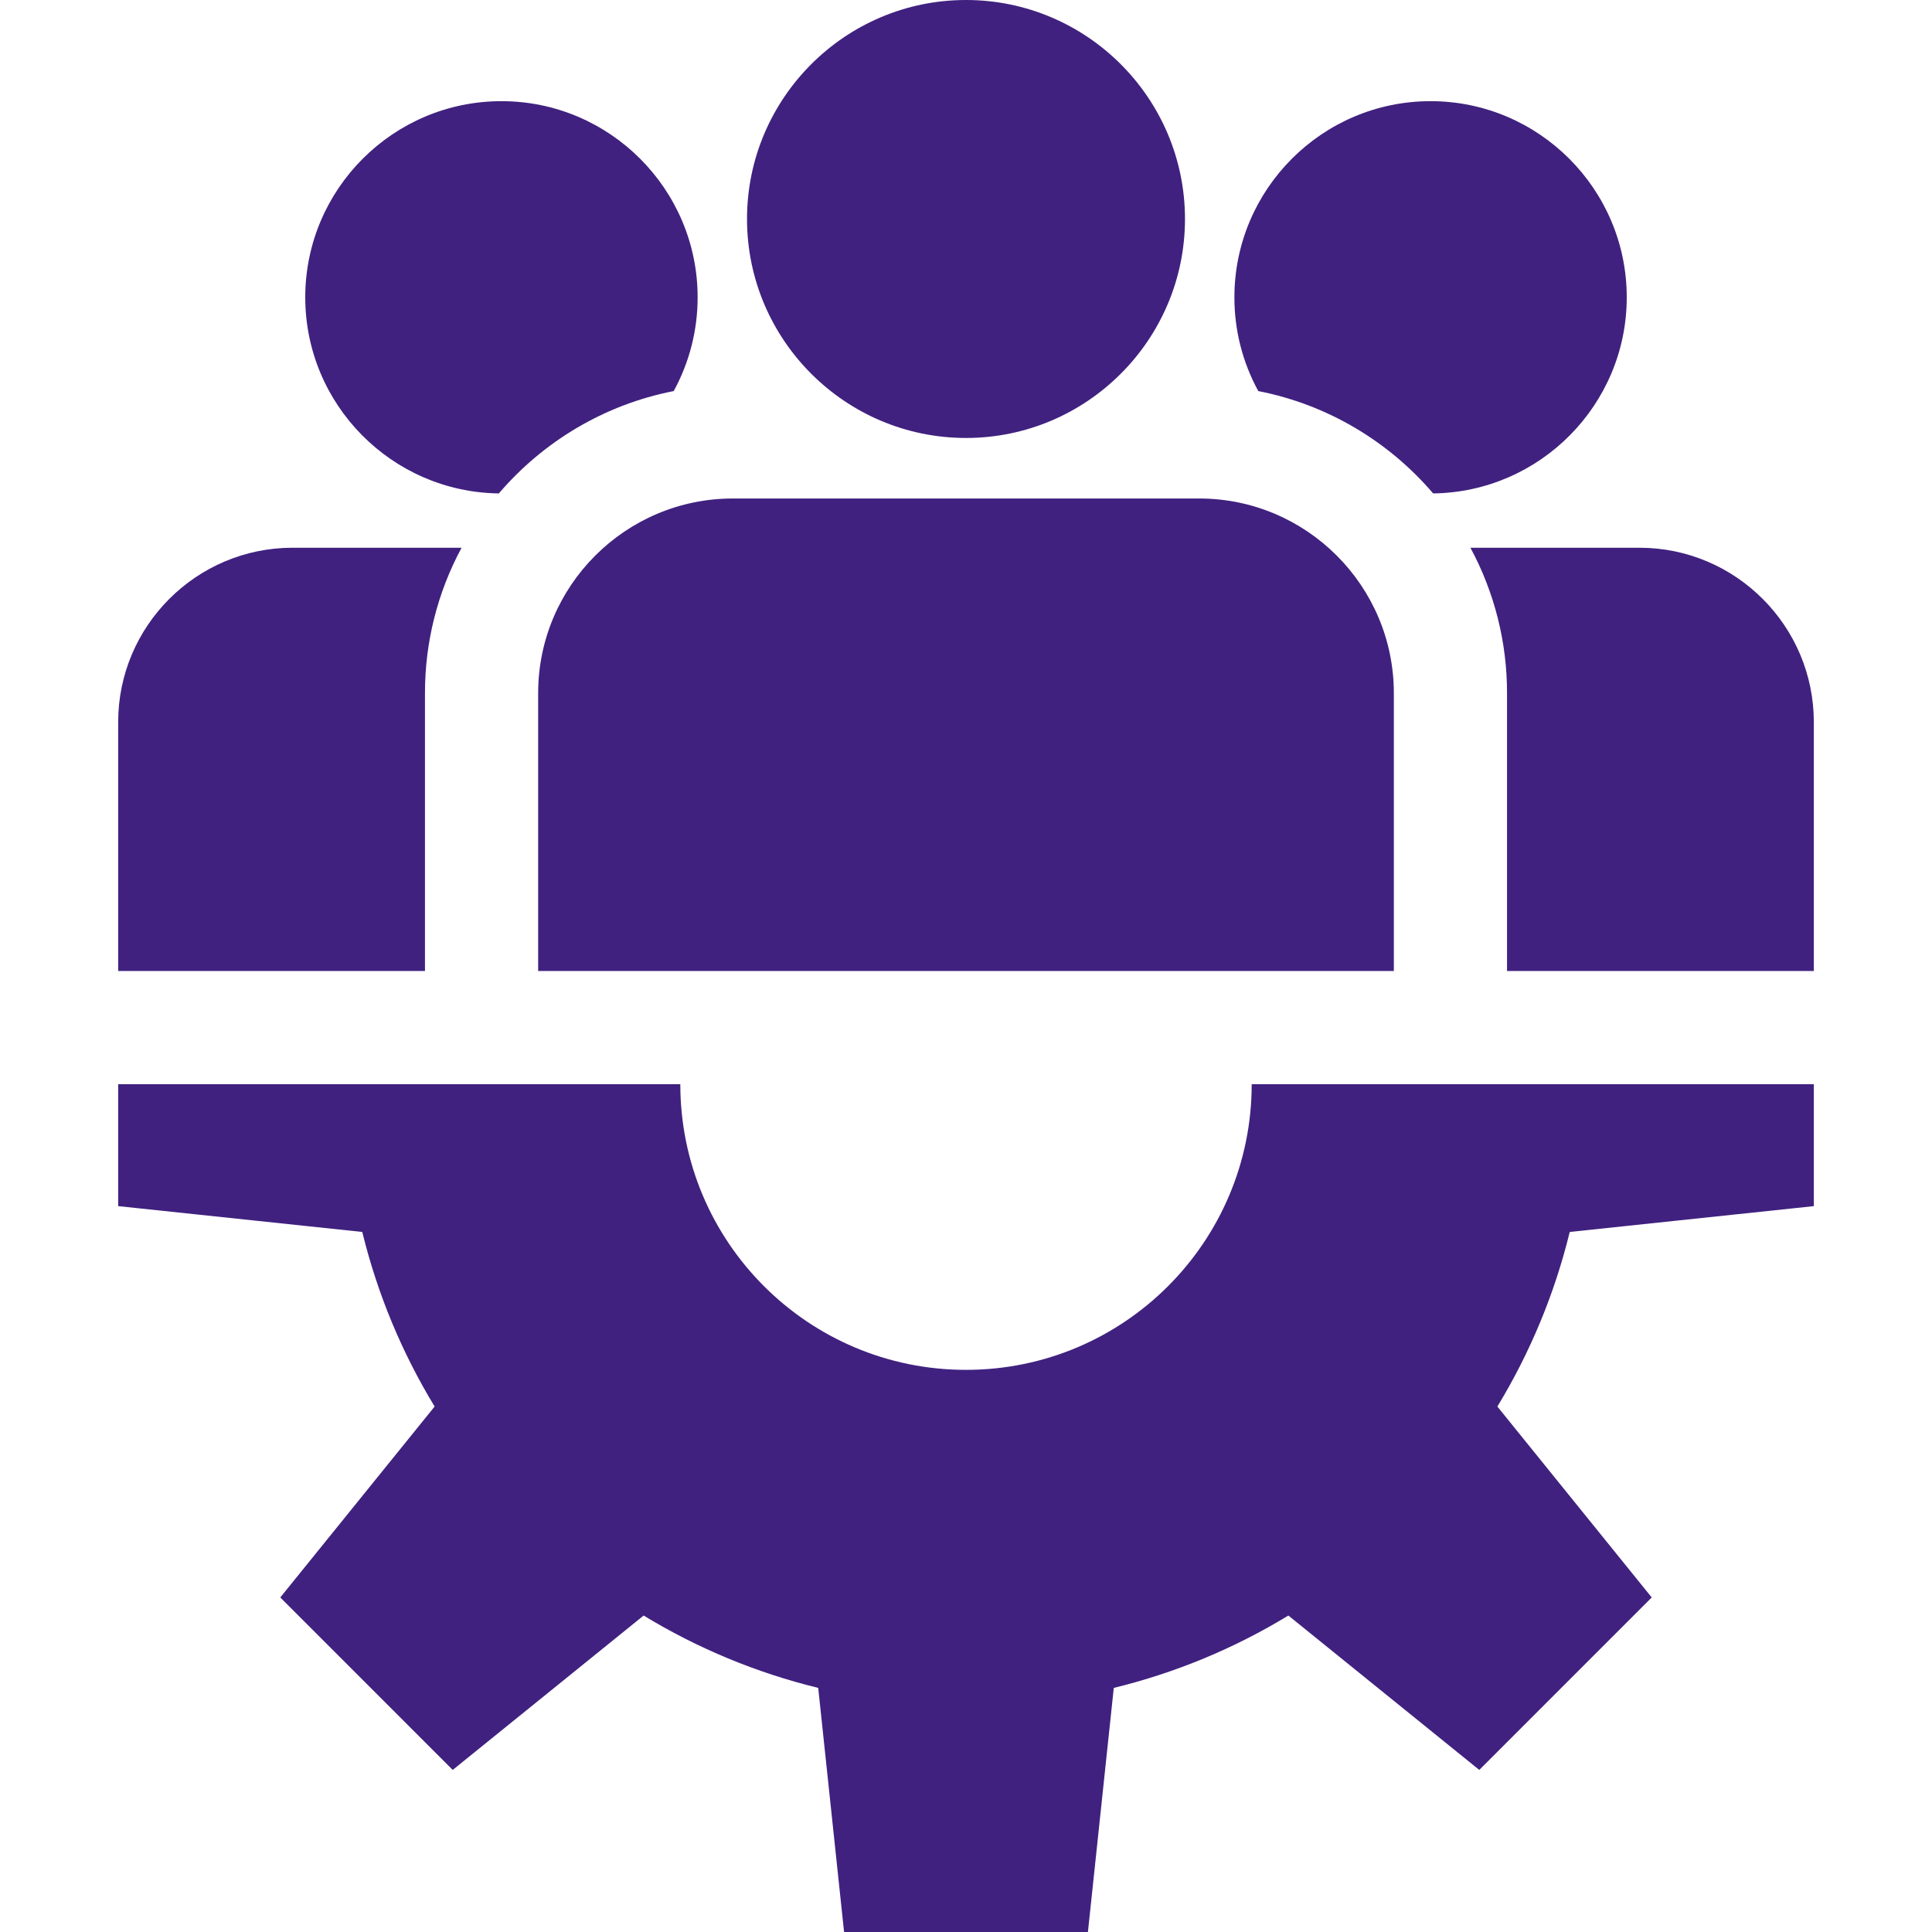 <svg width="55" height="55" viewBox="0 0 55 55" fill="none" xmlns="http://www.w3.org/2000/svg">
<g clip-path="url(#clip0_2_292)">
<path d="M51.636 34.336V30.864H35.633C35.633 35.356 31.992 38.997 27.5 38.997C23.008 38.997 19.367 35.356 19.367 30.864H3.364V34.336L10.313 35.071C10.741 36.824 11.436 38.5 12.373 40.041L7.979 45.476L12.888 50.386L18.323 45.991C19.864 46.929 21.541 47.623 23.293 48.051L24.029 55H30.971L31.707 48.051C33.46 47.623 35.136 46.929 36.677 45.991L42.112 50.386L47.021 45.476L42.627 40.041C43.564 38.5 44.259 36.824 44.687 35.071L51.636 34.336ZM27.5 0C24.063 0 21.266 2.797 21.266 6.234C21.266 9.671 24.063 12.468 27.5 12.468C30.937 12.468 33.734 9.671 33.734 6.234C33.734 2.797 30.937 0 27.5 0ZM34.137 14.191H20.863C17.807 14.191 15.32 16.678 15.32 19.734V27.642H39.68V19.734C39.68 16.678 37.193 14.191 34.137 14.191ZM14.275 2.88C11.196 2.88 8.69 5.385 8.69 8.464C8.69 11.519 11.156 14.007 14.201 14.047C15.462 12.572 17.202 11.519 19.179 11.133C19.627 10.315 19.861 9.397 19.86 8.464C19.86 5.385 17.354 2.88 14.275 2.88ZM8.329 15.593C5.592 15.593 3.364 17.82 3.364 20.558V27.642H12.098V19.734C12.096 18.288 12.454 16.865 13.14 15.593H8.329ZM40.725 2.88C37.646 2.88 35.141 5.385 35.141 8.464C35.139 9.397 35.373 10.315 35.821 11.133C37.798 11.519 39.538 12.572 40.799 14.047C43.844 14.007 46.31 11.519 46.31 8.464C46.31 5.385 43.804 2.88 40.725 2.88ZM46.671 15.593H41.86C42.546 16.865 42.904 18.288 42.902 19.734V27.642H51.636V20.558C51.636 17.82 49.408 15.593 46.671 15.593Z" fill="#40217F"/>
</g>
<defs>
<clipPath id="clip0_2_292">
<rect width="55" height="55" fill="white"/>
</clipPath>
</defs>
</svg>
